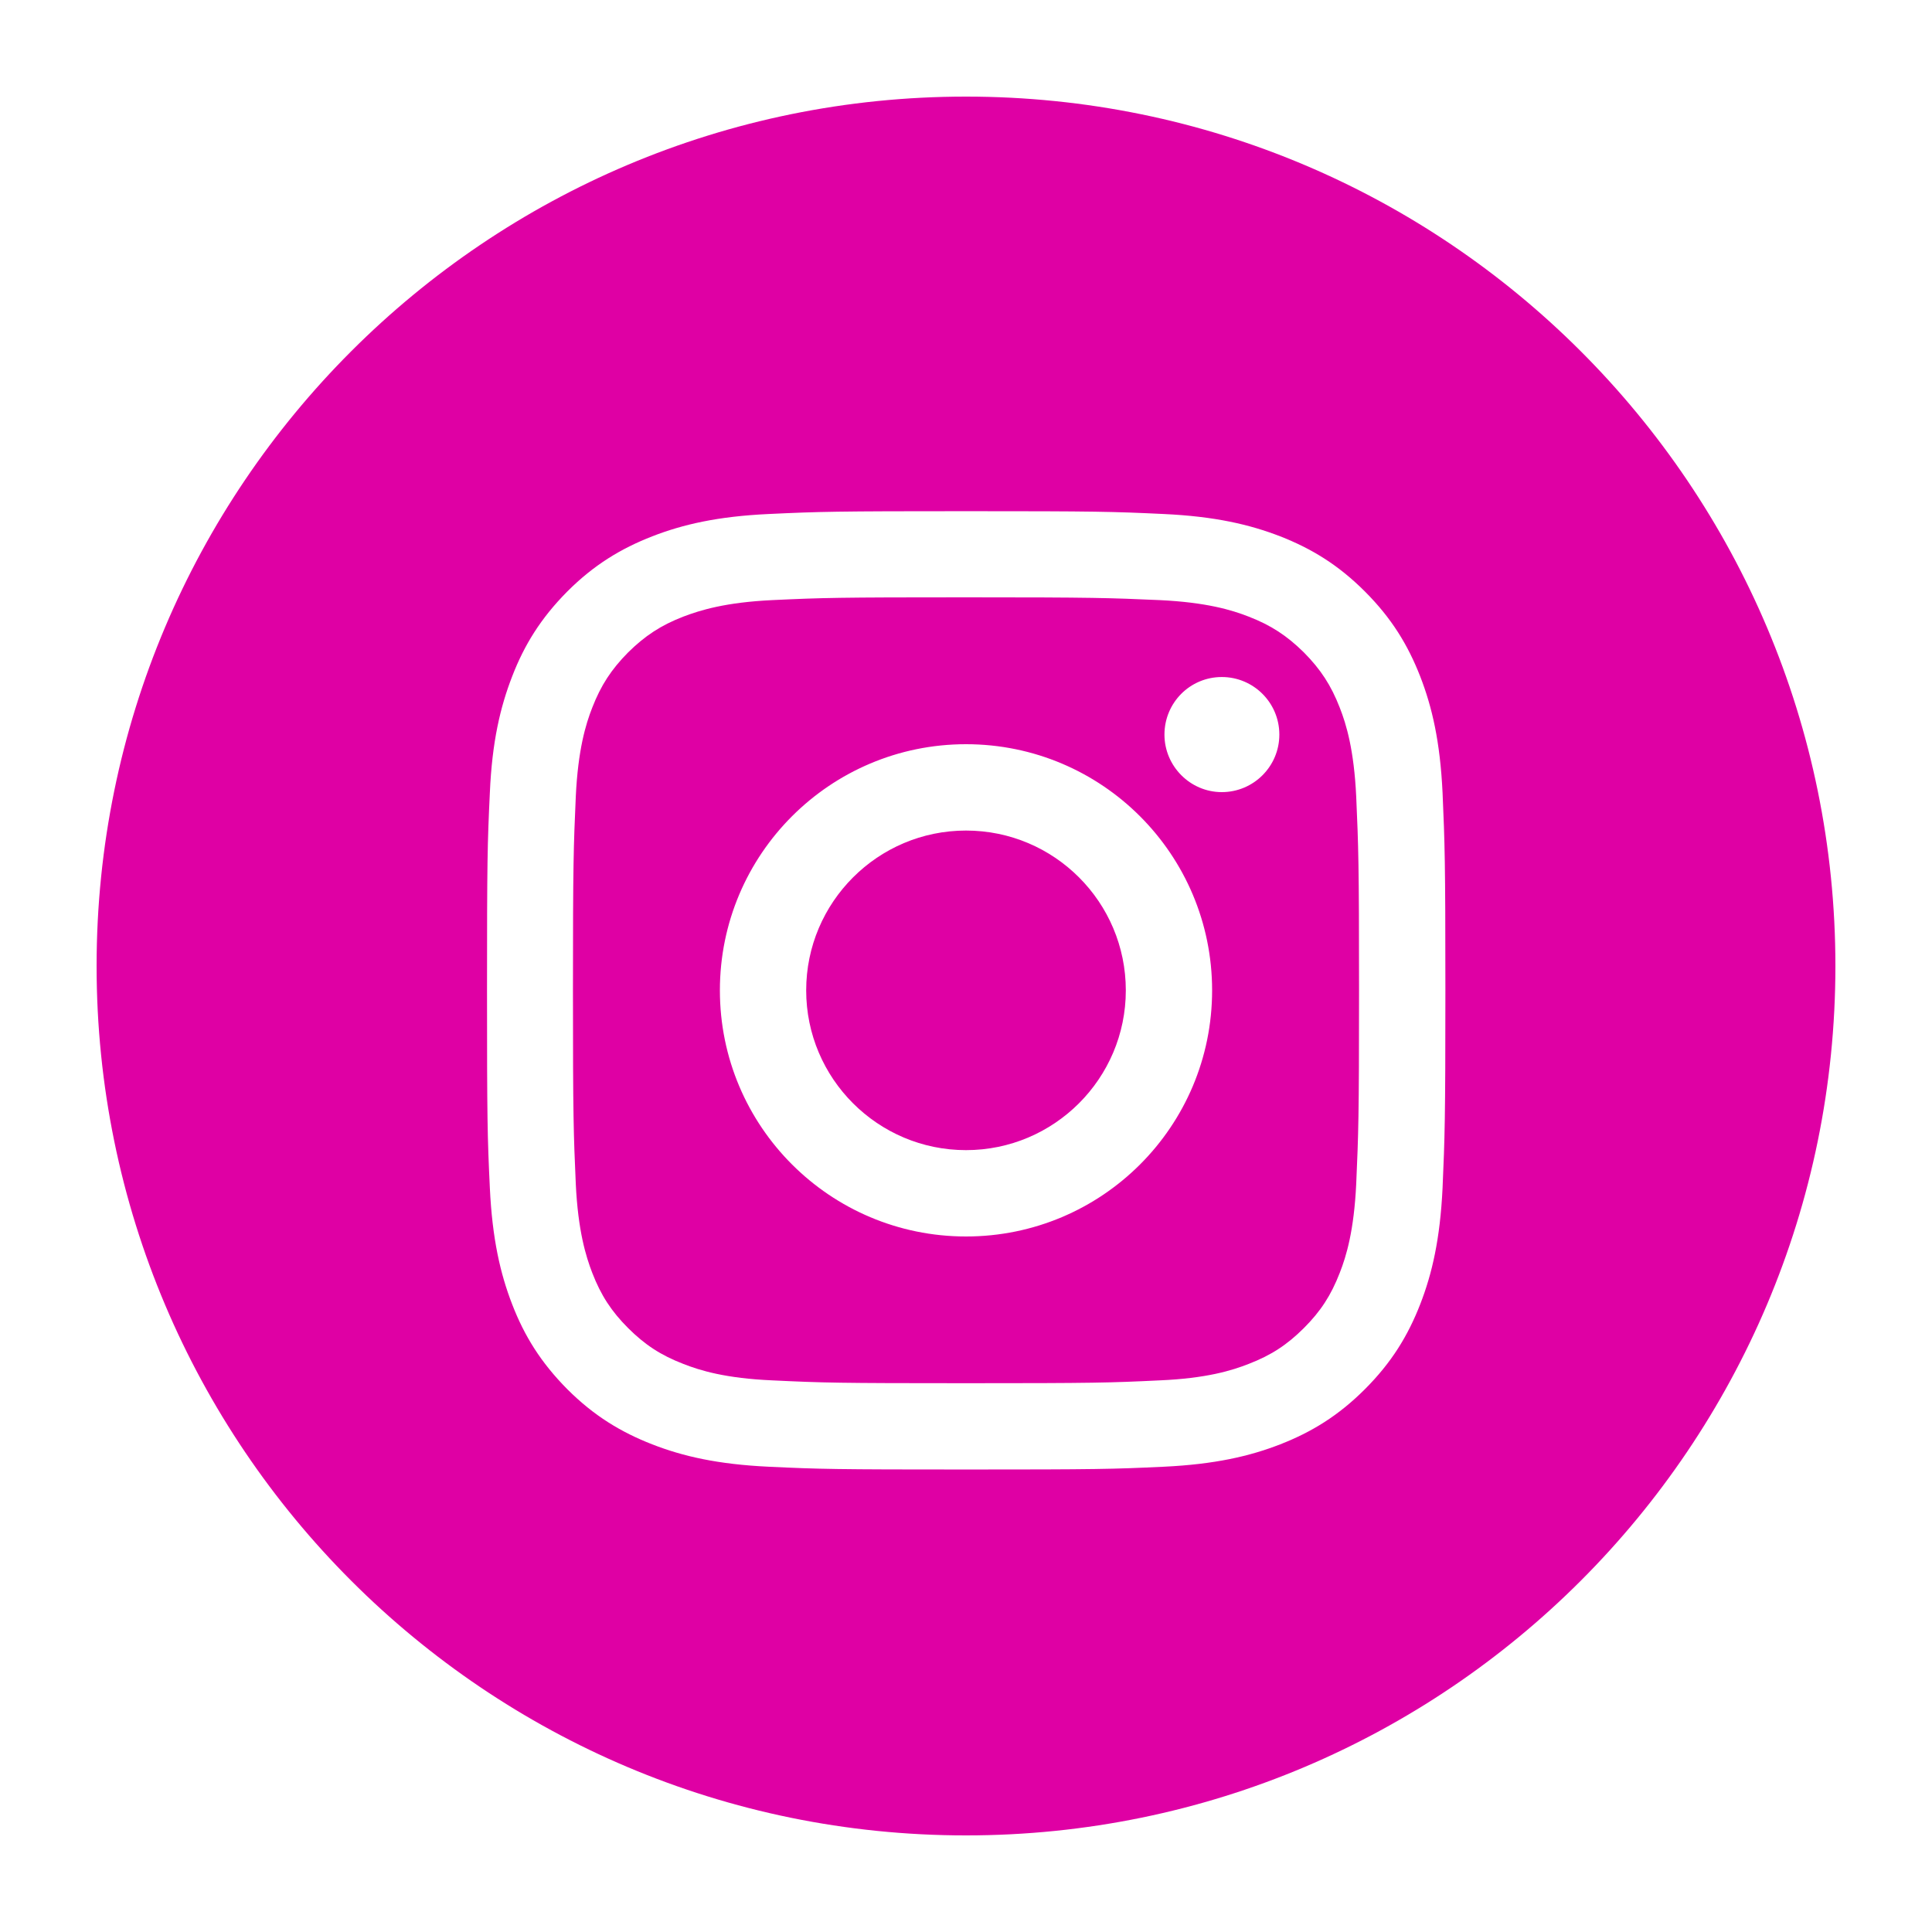 <svg xmlns="http://www.w3.org/2000/svg" xmlns:xlink="http://www.w3.org/1999/xlink" width="50" zoomAndPan="magnify" viewBox="0 0 37.5 37.5" height="50" preserveAspectRatio="xMidYMid meet" version="1.0"><defs><clipPath id="81f0e6fc52"><path d="M 1.875 1.875 L 35.625 1.875 L 35.625 35.625 L 1.875 35.625 Z M 1.875 1.875 " clip-rule="nonzero"/></clipPath></defs><g clip-path="url(#81f0e6fc52)"><path fill="#df00a4" d="M 21.852 19.223 C 21.852 20.934 20.461 22.324 18.75 22.324 C 17.039 22.324 15.648 20.934 15.648 19.223 C 15.648 17.512 17.039 16.121 18.75 16.121 C 20.465 16.121 21.852 17.512 21.852 19.223 Z M 26.324 15.461 C 26.367 16.441 26.379 16.738 26.379 19.223 C 26.379 21.707 26.367 22 26.324 22.98 C 26.281 23.887 26.133 24.379 26.004 24.707 C 25.836 25.141 25.633 25.453 25.309 25.777 C 24.98 26.105 24.672 26.305 24.238 26.473 C 23.91 26.602 23.418 26.754 22.508 26.793 C 21.531 26.84 21.234 26.848 18.75 26.848 C 16.266 26.848 15.973 26.84 14.992 26.793 C 14.086 26.754 13.59 26.602 13.262 26.473 C 12.828 26.305 12.52 26.105 12.191 25.777 C 11.867 25.453 11.664 25.141 11.496 24.707 C 11.371 24.383 11.219 23.887 11.176 22.98 C 11.133 22 11.121 21.703 11.121 19.223 C 11.121 16.738 11.133 16.445 11.176 15.461 C 11.219 14.555 11.367 14.062 11.496 13.734 C 11.664 13.301 11.867 12.992 12.191 12.664 C 12.52 12.34 12.828 12.137 13.262 11.969 C 13.59 11.844 14.082 11.691 14.992 11.648 C 15.969 11.602 16.266 11.594 18.75 11.594 C 21.234 11.594 21.527 11.605 22.508 11.648 C 23.414 11.691 23.91 11.84 24.238 11.969 C 24.672 12.137 24.98 12.34 25.309 12.664 C 25.633 12.992 25.836 13.301 26.004 13.734 C 26.133 14.062 26.281 14.555 26.324 15.461 Z M 23.527 19.223 C 23.527 16.586 21.391 14.445 18.75 14.445 C 16.113 14.445 13.973 16.582 13.973 19.223 C 13.973 21.863 16.113 24 18.75 24 C 21.391 24 23.527 21.863 23.527 19.223 Z M 24.832 14.258 C 24.832 13.641 24.332 13.141 23.715 13.141 C 23.098 13.141 22.602 13.641 22.602 14.258 C 22.602 14.871 23.102 15.375 23.715 15.375 C 24.332 15.375 24.832 14.875 24.832 14.258 Z M 35.625 18.75 C 35.625 28.07 28.07 35.625 18.75 35.625 C 9.43 35.625 1.875 28.07 1.875 18.75 C 1.875 9.43 9.43 1.875 18.75 1.875 C 28.07 1.875 35.625 9.43 35.625 18.75 Z M 28.055 19.223 C 28.055 16.695 28.043 16.379 28 15.387 C 27.953 14.395 27.797 13.723 27.566 13.129 C 27.328 12.52 27.012 12 26.492 11.48 C 25.977 10.965 25.457 10.648 24.848 10.41 C 24.254 10.18 23.578 10.023 22.59 9.977 C 21.598 9.93 21.281 9.922 18.754 9.922 C 16.227 9.922 15.91 9.93 14.918 9.977 C 13.926 10.023 13.254 10.18 12.66 10.41 C 12.051 10.648 11.527 10.965 11.012 11.48 C 10.496 12 10.176 12.52 9.941 13.129 C 9.711 13.723 9.551 14.395 9.508 15.387 C 9.461 16.379 9.453 16.695 9.453 19.223 C 9.453 21.75 9.461 22.066 9.508 23.059 C 9.555 24.047 9.711 24.723 9.941 25.316 C 10.176 25.926 10.496 26.445 11.012 26.965 C 11.527 27.48 12.051 27.797 12.66 28.035 C 13.254 28.266 13.926 28.422 14.918 28.469 C 15.91 28.516 16.227 28.523 18.754 28.523 C 21.281 28.523 21.598 28.516 22.59 28.469 C 23.578 28.422 24.254 28.266 24.848 28.035 C 25.457 27.797 25.977 27.48 26.492 26.965 C 27.012 26.445 27.328 25.926 27.566 25.316 C 27.797 24.723 27.953 24.047 28 23.059 C 28.043 22.066 28.055 21.75 28.055 19.223 Z M 28.055 19.223 " fill-opacity="1" fill-rule="nonzero"/></g></svg>